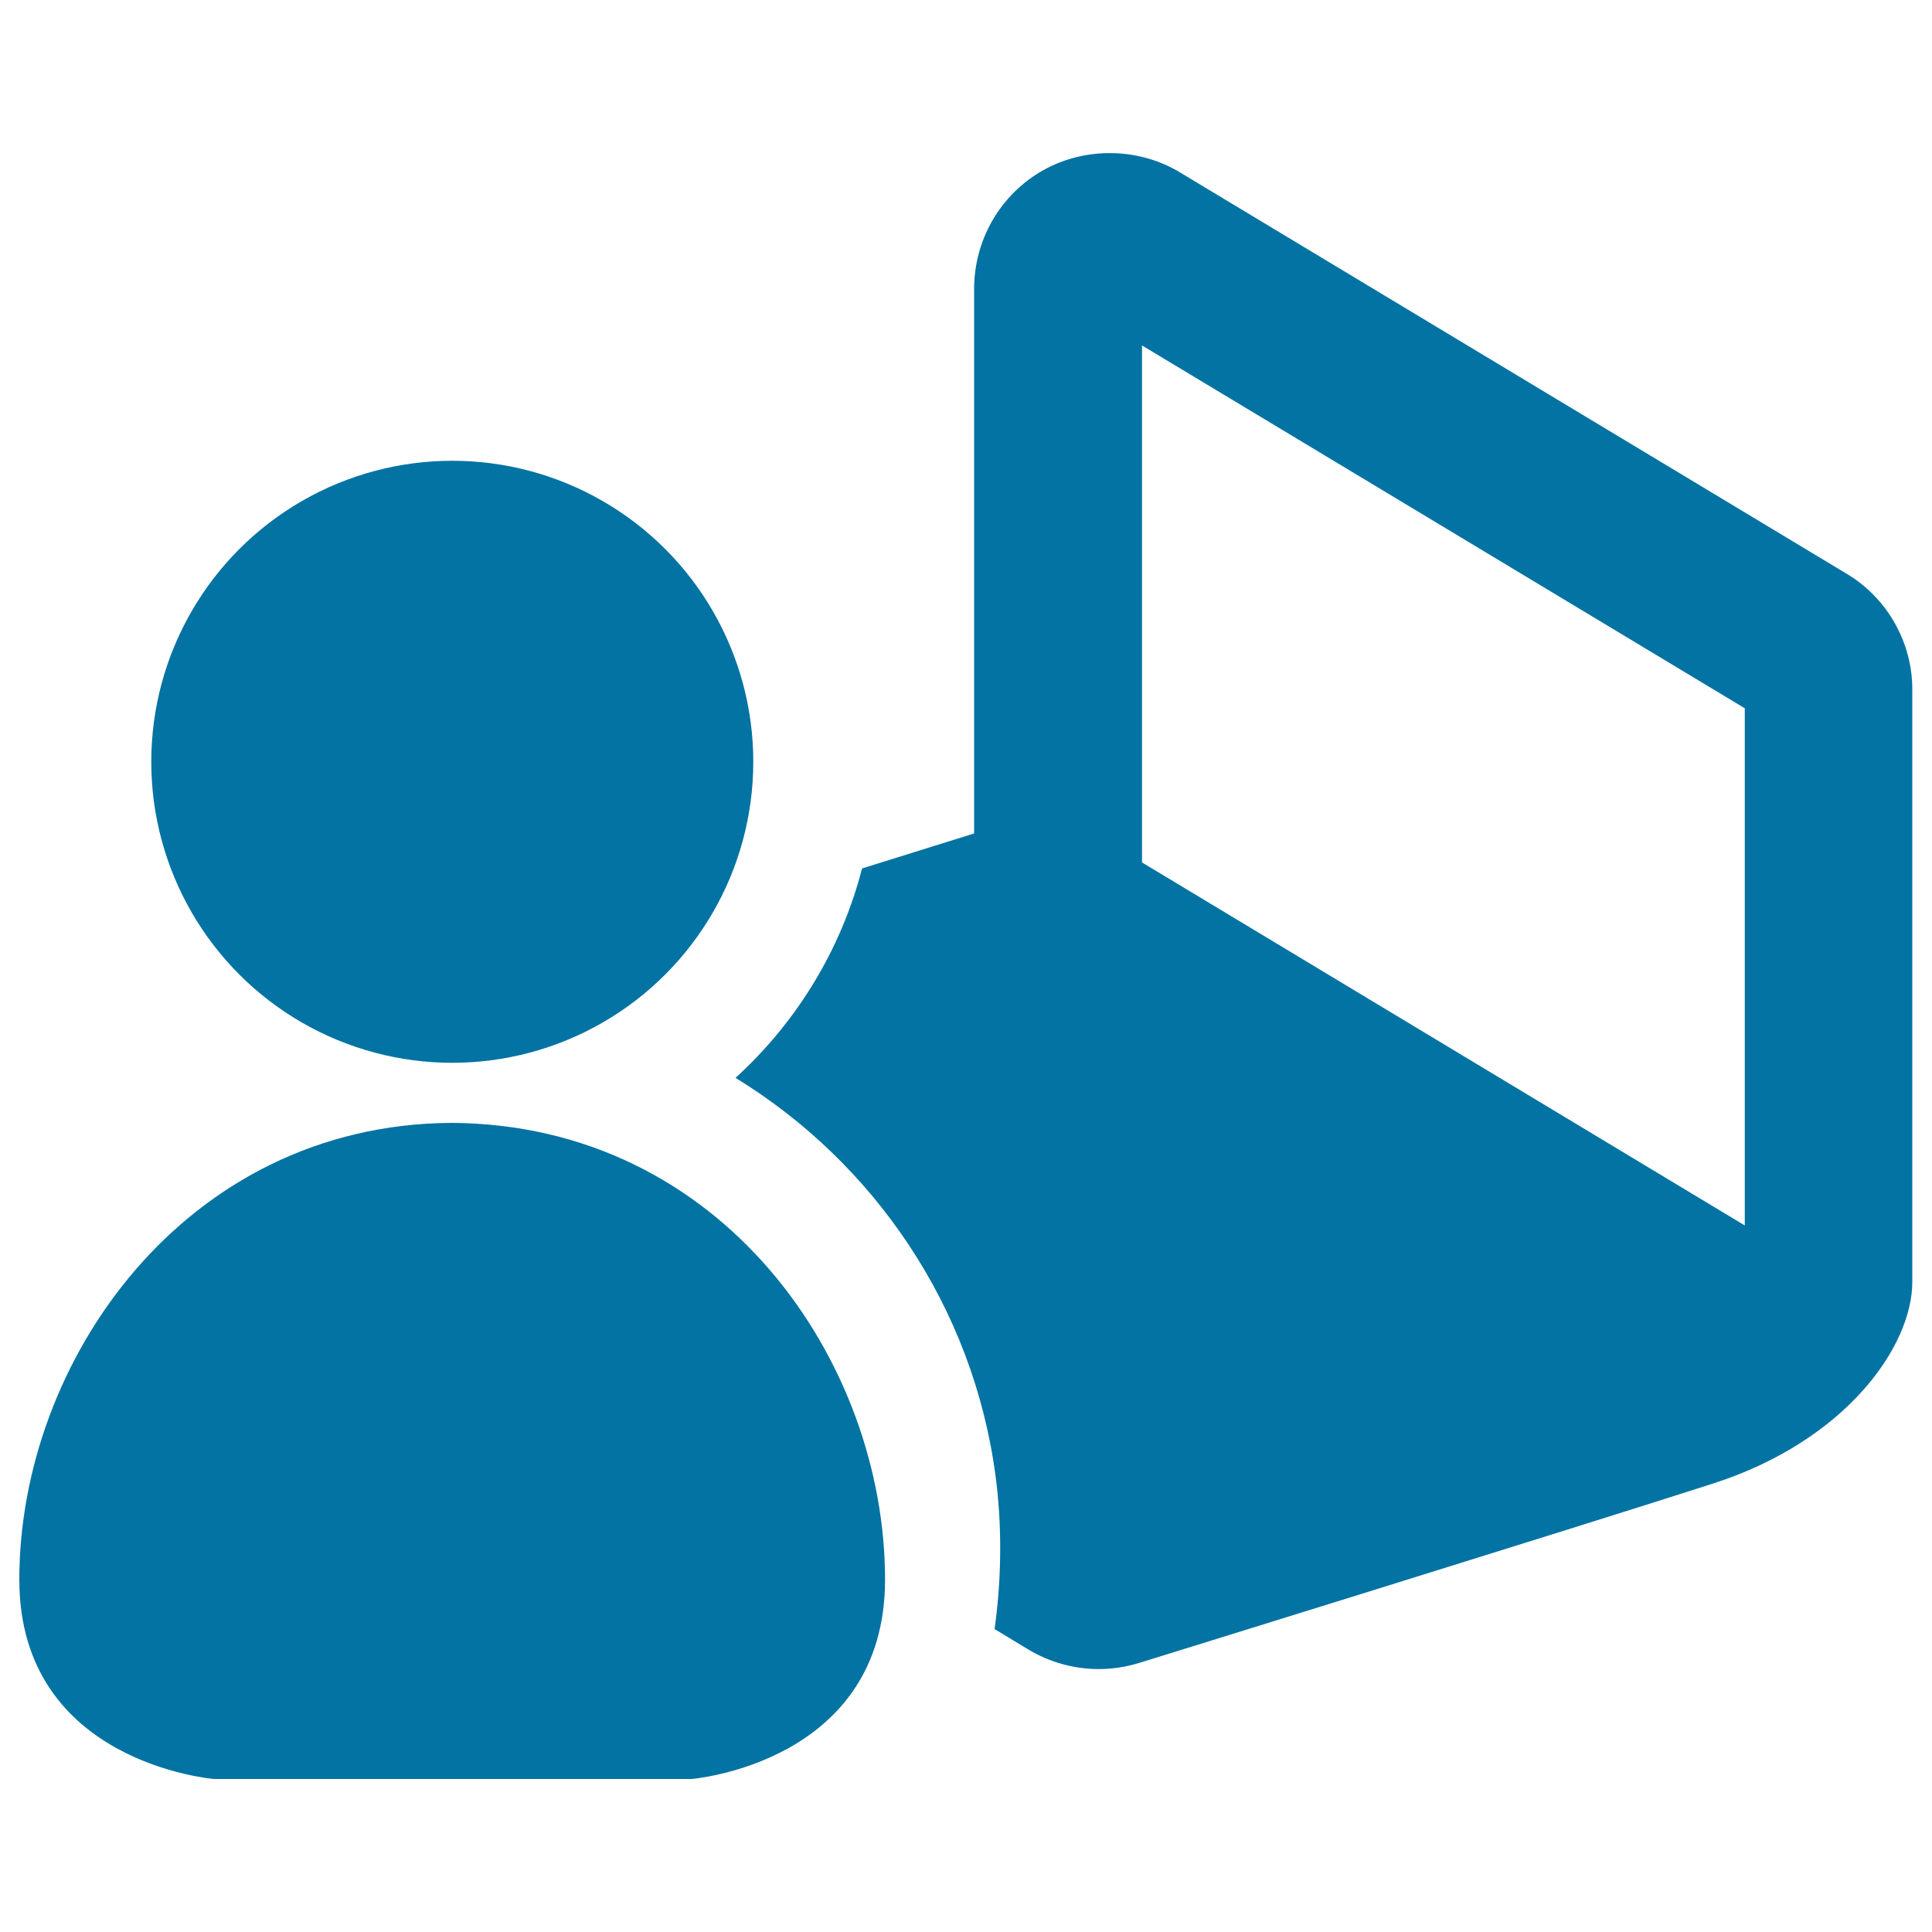 <svg xmlns="http://www.w3.org/2000/svg" viewBox="0 0 1000 1000" style="fill:#0273a2">
<title>Laptop User SVG icon</title>
<g><g><path d="M955.7,296.9l-345-207.7c-21.4-12.9-49.1-13.3-70.9-1c-22.1,12.5-35.6,36-35.6,61.4v281.8l-58,18.1c-10.9,42.3-34.1,79.8-65.5,108.4c71.4,43.7,122.9,118.2,134.6,206c3.2,24.3,3.2,50.3,0,75.5l-0.5,3.8l17.5,10.6c11,6.6,23.6,10.1,36.4,10.1c7.2,0,14.2-1.1,21-3.2c0,0,222.9-69,296.9-92.8c68.8-22.1,103.2-71,103.2-104.4V357.3C990,332.7,976.9,309.5,955.7,296.9z M903.1,634.3l-312-187.9V178.8l312,187.8V634.3z"/><circle cx="234.1" cy="394.3" r="155.8"/><path d="M233.7,581.2C95.5,582,10,704.7,10,817.6c0,95.2,100.8,103.2,100.8,103.2h247.1c0,0,100.2-8,100.2-103.2C458.1,704.7,373.9,582,233.7,581.2z"/><path d="M233.7,581.2C235.7,581.2,233.7,581.2,233.7,581.2L233.7,581.2z"/></g></g>
</svg>